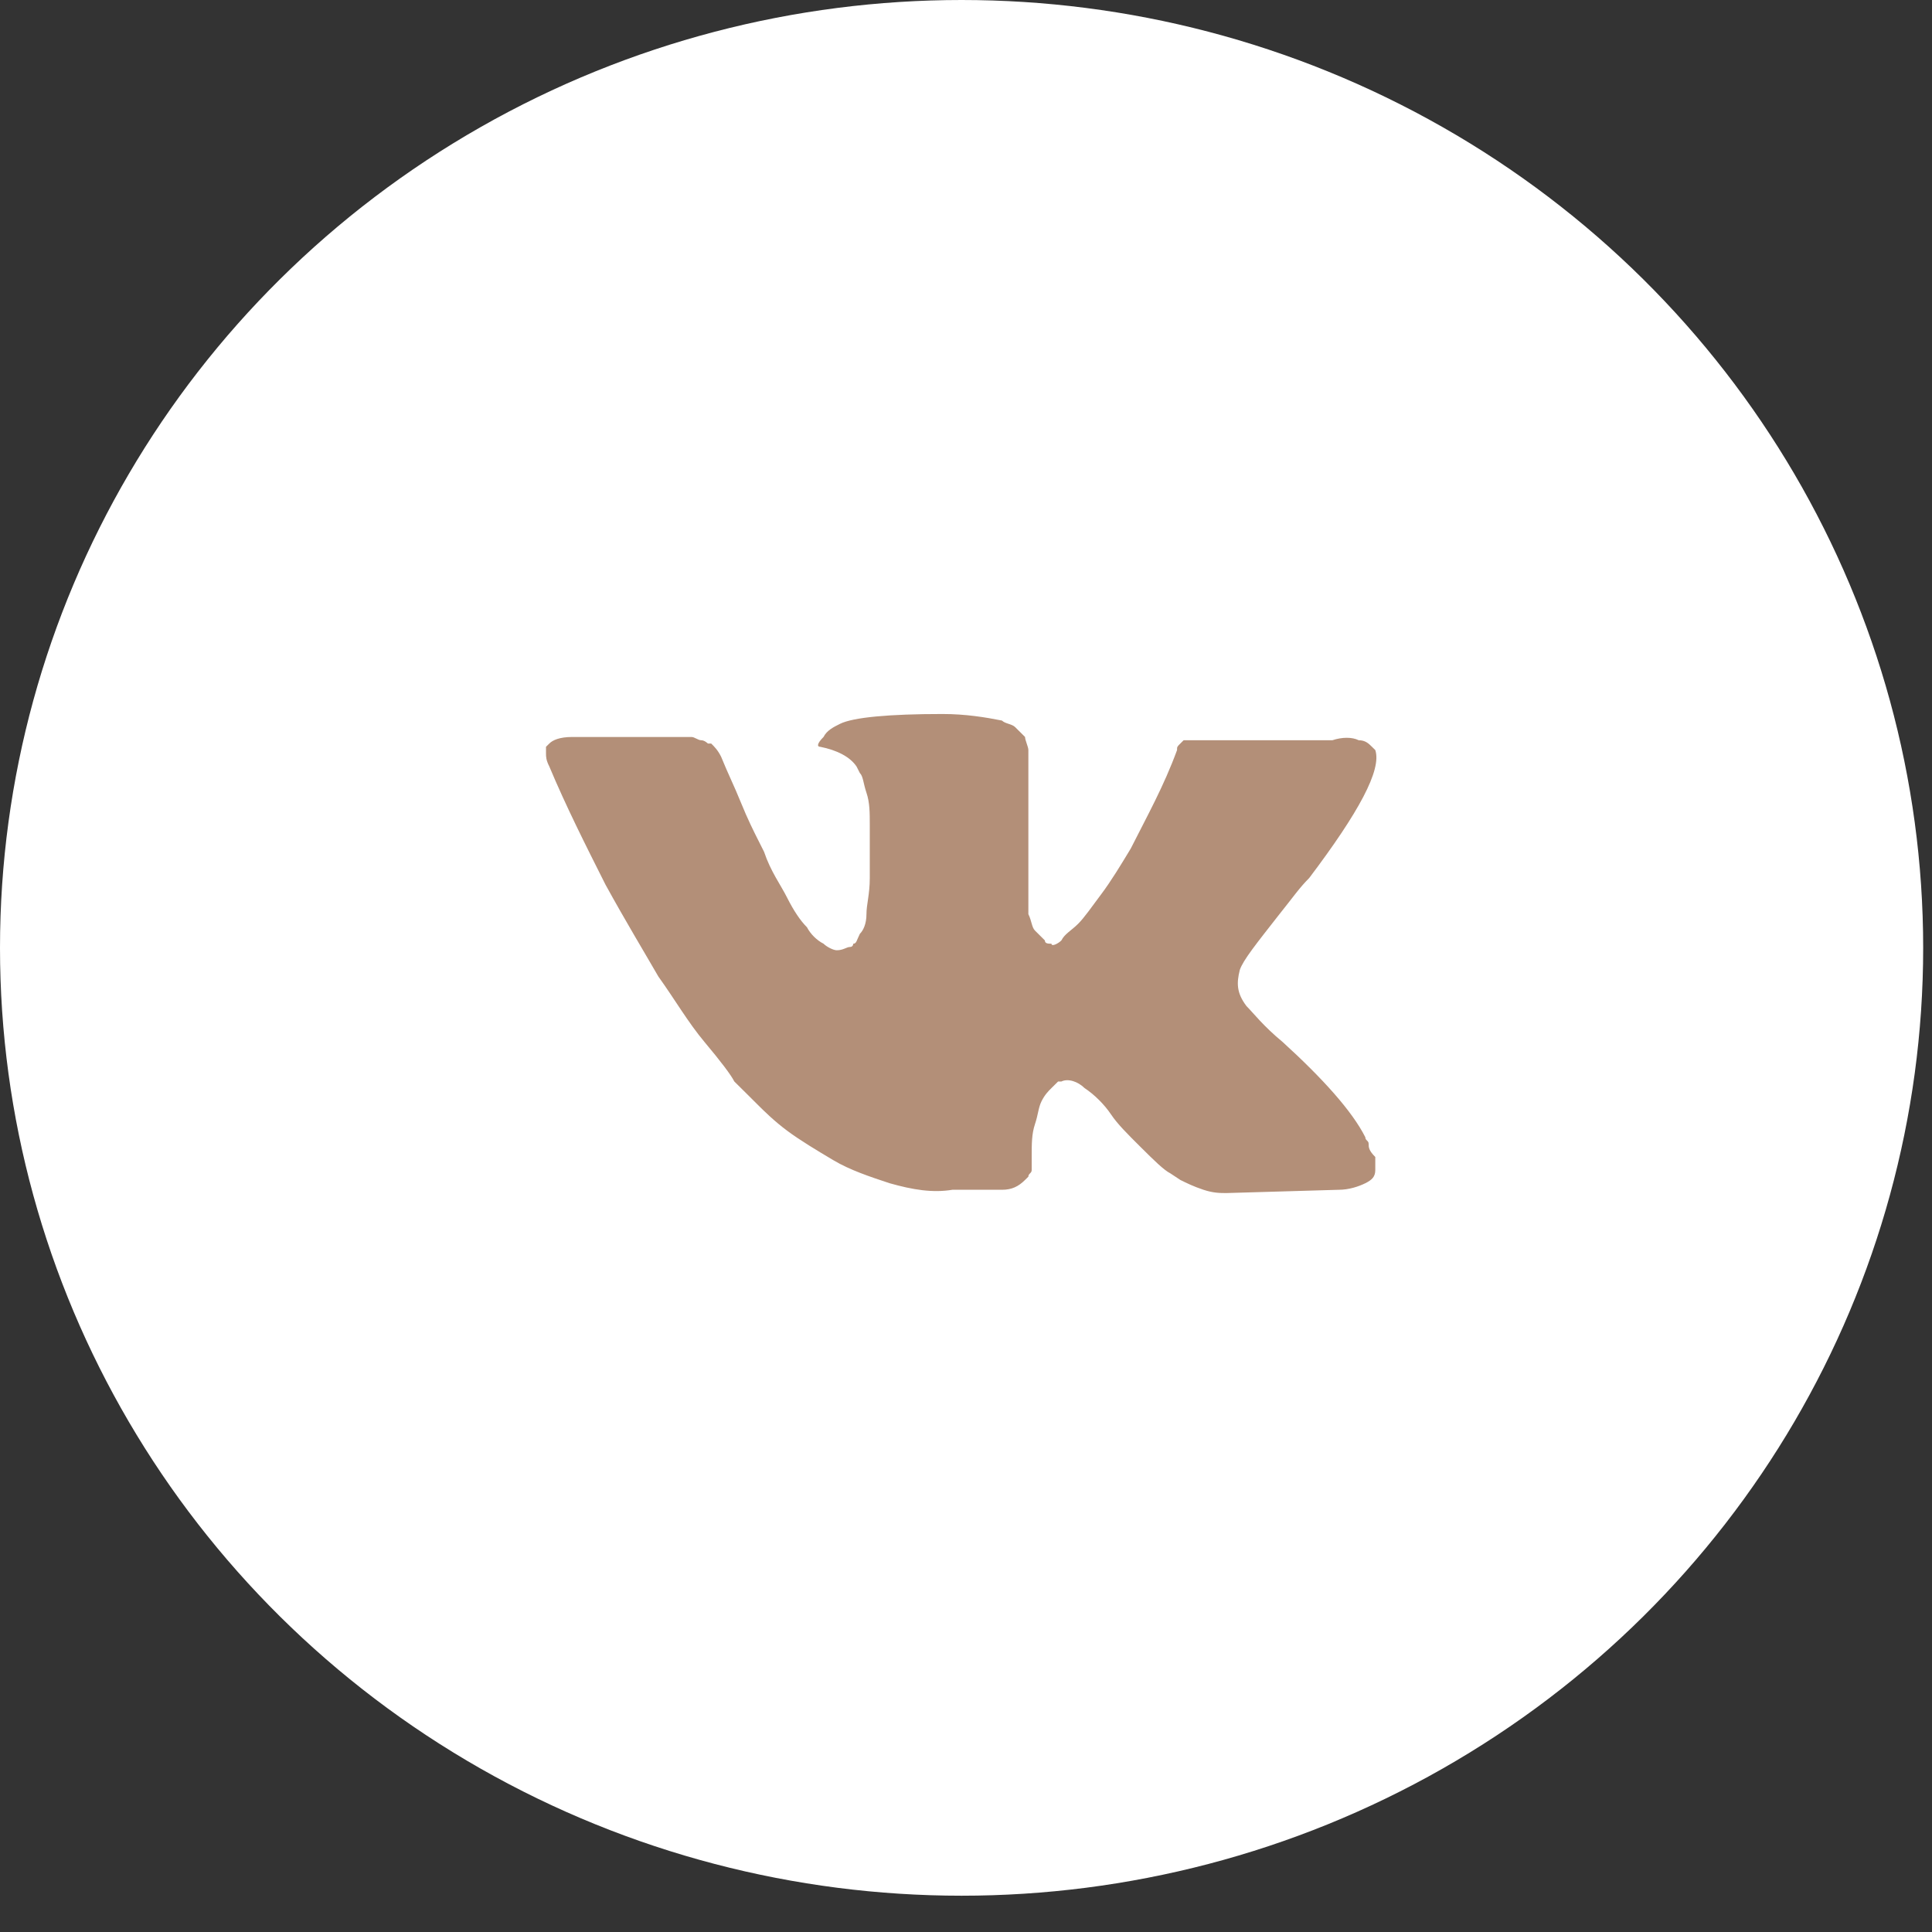 <?xml version="1.0" encoding="UTF-8"?> <svg xmlns="http://www.w3.org/2000/svg" width="46" height="46" viewBox="0 0 46 46" fill="none"><rect x="0" y="0" width="46" height="46" fill="#333333" stroke="none"/> <ellipse cx="22.895" cy="22.568" rx="22.895" ry="22.568" fill="white"></ellipse> <path d="M32.587 27.234C32.587 27.156 32.508 27.156 32.508 27.078C32.194 26.453 31.486 25.672 30.542 24.812C30.07 24.422 29.834 24.109 29.677 23.953C29.441 23.641 29.441 23.406 29.519 23.094C29.598 22.859 29.913 22.469 30.463 21.766C30.778 21.375 30.935 21.141 31.171 20.906C32.351 19.344 32.902 18.328 32.745 17.859L32.666 17.781C32.587 17.703 32.508 17.625 32.351 17.625C32.194 17.547 31.958 17.547 31.722 17.625H28.733C28.654 17.625 28.654 17.625 28.497 17.625C28.418 17.625 28.339 17.625 28.339 17.625H28.261H28.182L28.103 17.703C28.025 17.781 28.025 17.781 28.025 17.859C27.71 18.719 27.317 19.422 26.923 20.203C26.687 20.594 26.451 20.984 26.215 21.297C25.98 21.609 25.822 21.844 25.665 22C25.508 22.156 25.35 22.234 25.271 22.391C25.193 22.469 25.035 22.547 25.035 22.469C24.957 22.469 24.878 22.469 24.878 22.391C24.799 22.312 24.721 22.234 24.642 22.156C24.564 22.078 24.564 21.922 24.485 21.766C24.485 21.609 24.485 21.453 24.485 21.375C24.485 21.297 24.485 21.062 24.485 20.906C24.485 20.672 24.485 20.516 24.485 20.438C24.485 20.203 24.485 19.891 24.485 19.578C24.485 19.266 24.485 19.031 24.485 18.875C24.485 18.719 24.485 18.484 24.485 18.328C24.485 18.094 24.485 17.938 24.485 17.859C24.485 17.781 24.406 17.625 24.406 17.547C24.328 17.469 24.249 17.391 24.17 17.312C24.091 17.234 23.934 17.234 23.856 17.156C23.462 17.078 22.99 17 22.44 17C21.181 17 20.316 17.078 20.001 17.234C19.844 17.312 19.686 17.391 19.608 17.547C19.45 17.703 19.45 17.781 19.529 17.781C19.922 17.859 20.237 18.016 20.394 18.25L20.473 18.406C20.552 18.484 20.552 18.641 20.63 18.875C20.709 19.109 20.709 19.344 20.709 19.656C20.709 20.125 20.709 20.594 20.709 20.906C20.709 21.297 20.63 21.531 20.63 21.766C20.63 22 20.552 22.156 20.473 22.234C20.394 22.391 20.394 22.469 20.316 22.469C20.316 22.469 20.316 22.547 20.237 22.547C20.158 22.547 20.08 22.625 19.922 22.625C19.844 22.625 19.686 22.547 19.608 22.469C19.45 22.391 19.293 22.234 19.214 22.078C19.057 21.922 18.9 21.688 18.742 21.375C18.585 21.062 18.349 20.75 18.192 20.281L18.035 19.969C17.956 19.812 17.799 19.5 17.641 19.109C17.484 18.719 17.326 18.406 17.169 18.016C17.09 17.859 17.012 17.781 16.933 17.703H16.855C16.855 17.703 16.776 17.625 16.697 17.625C16.619 17.625 16.54 17.547 16.461 17.547H13.629C13.315 17.547 13.157 17.625 13.079 17.703L13 17.781C13 17.781 13 17.859 13 17.938C13 18.016 13 18.094 13.079 18.25C13.472 19.188 13.944 20.125 14.416 21.062C14.888 21.922 15.36 22.703 15.675 23.25C16.068 23.797 16.383 24.344 16.776 24.812C17.169 25.281 17.405 25.594 17.484 25.75C17.641 25.906 17.72 25.984 17.799 26.062L18.035 26.297C18.192 26.453 18.428 26.688 18.742 26.922C19.057 27.156 19.45 27.391 19.844 27.625C20.237 27.859 20.709 28.016 21.181 28.172C21.732 28.328 22.204 28.406 22.676 28.328H23.856C24.091 28.328 24.249 28.25 24.406 28.094L24.485 28.016C24.485 27.938 24.564 27.938 24.564 27.859C24.564 27.781 24.564 27.703 24.564 27.547C24.564 27.234 24.564 27 24.642 26.766C24.721 26.531 24.721 26.375 24.799 26.219C24.878 26.062 24.957 25.984 25.035 25.906C25.114 25.828 25.193 25.75 25.193 25.75H25.271C25.429 25.672 25.665 25.75 25.822 25.906C26.058 26.062 26.294 26.297 26.451 26.531C26.609 26.766 26.845 27 27.159 27.312C27.474 27.625 27.71 27.859 27.867 27.938L28.103 28.094C28.261 28.172 28.418 28.25 28.654 28.328C28.89 28.406 29.047 28.406 29.205 28.406L31.879 28.328C32.115 28.328 32.351 28.25 32.508 28.172C32.666 28.094 32.745 28.016 32.745 27.859C32.745 27.781 32.745 27.625 32.745 27.547C32.587 27.391 32.587 27.312 32.587 27.234Z" fill="#B38F78"></path> </svg> 